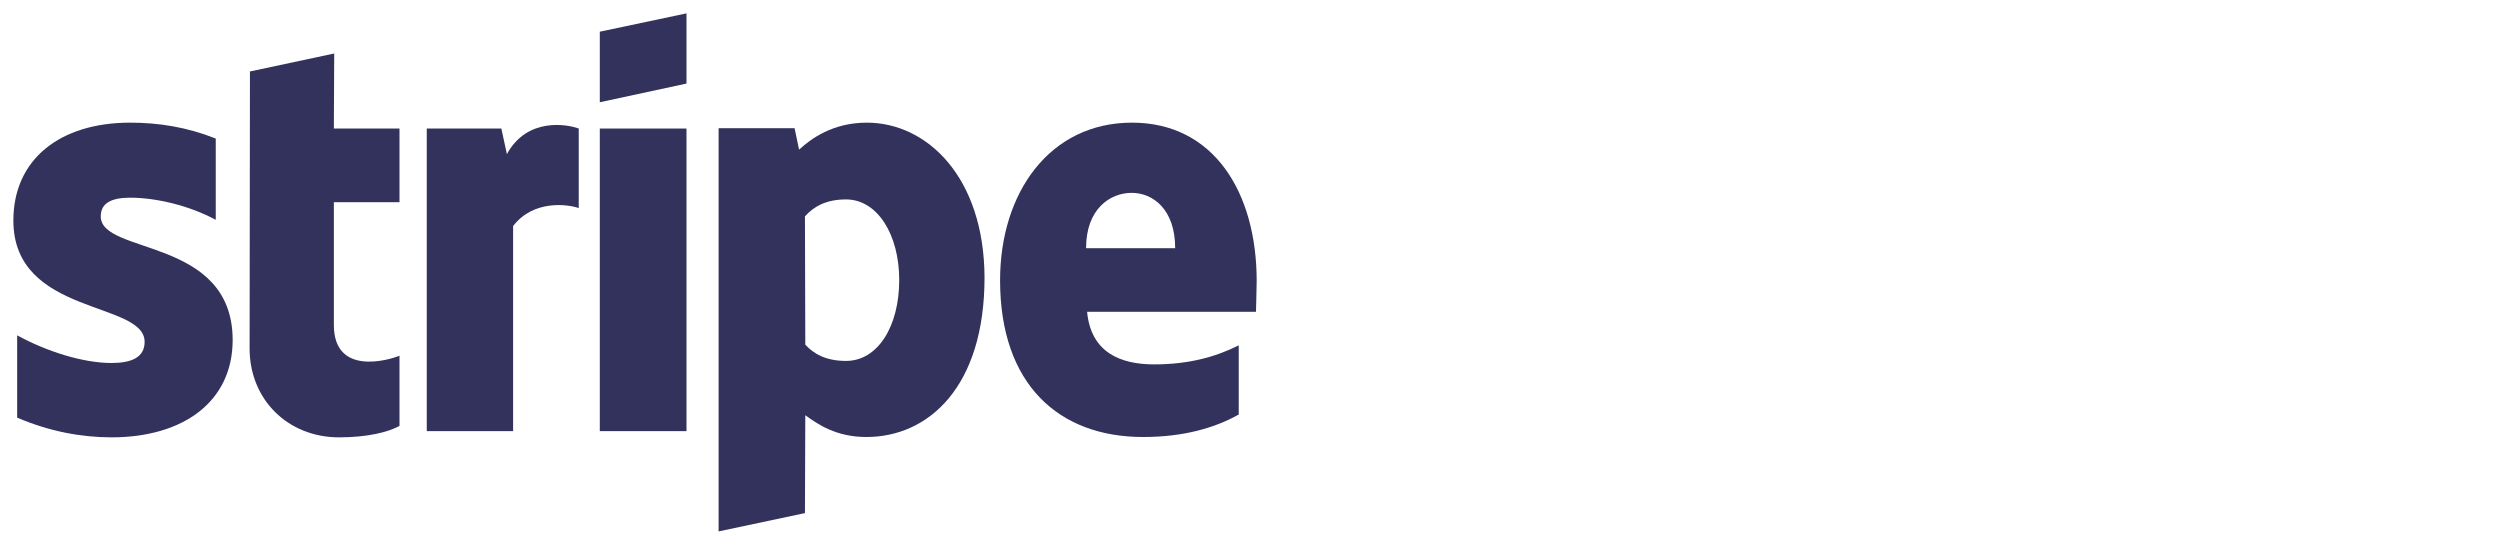 <svg width="187" height="40" viewBox="0 0 187 40" fill="none" xmlns="http://www.w3.org/2000/svg">
<path fill-rule="evenodd" clip-rule="evenodd" d="M94 21.022C94 14.399 90.797 9.174 84.674 9.174C78.526 9.174 74.806 14.399 74.806 20.97C74.806 28.756 79.198 32.688 85.501 32.688C88.575 32.688 90.9 31.99 92.657 31.007V25.833C90.9 26.712 88.885 27.256 86.328 27.256C83.822 27.256 81.6 26.376 81.316 23.324H93.948C93.948 22.988 94 21.642 94 21.022ZM81.238 18.564C81.238 15.641 83.021 14.425 84.648 14.425C86.224 14.425 87.903 15.641 87.903 18.564H81.238Z" fill="#32325D"/>
<path fill-rule="evenodd" clip-rule="evenodd" d="M64.834 9.174C62.302 9.174 60.675 10.364 59.771 11.192L59.435 9.588H53.752V39.75L60.21 38.379L60.236 31.058C61.166 31.731 62.535 32.688 64.808 32.688C69.432 32.688 73.643 28.963 73.643 20.763C73.617 13.261 69.355 9.174 64.834 9.174ZM63.284 26.997C61.76 26.997 60.856 26.454 60.236 25.781L60.21 16.184C60.881 15.434 61.811 14.917 63.284 14.917C65.635 14.917 67.262 17.555 67.262 20.944C67.262 24.41 65.661 26.997 63.284 26.997Z" fill="#32325D"/>
<path fill-rule="evenodd" clip-rule="evenodd" d="M44.865 7.648L51.349 6.251V1L44.865 2.371V7.648Z" fill="#32325D"/>
<path d="M51.349 9.615H44.865V32.249H51.349V9.615Z" fill="#32325D"/>
<path fill-rule="evenodd" clip-rule="evenodd" d="M37.915 11.529L37.502 9.614H31.922V32.249H38.38V16.909C39.905 14.917 42.488 15.28 43.289 15.564V9.614C42.462 9.304 39.44 8.735 37.915 11.529Z" fill="#32325D"/>
<path fill-rule="evenodd" clip-rule="evenodd" d="M24.999 4.001L18.696 5.346L18.67 26.066C18.67 29.895 21.538 32.714 25.361 32.714C27.479 32.714 29.029 32.326 29.882 31.86V26.609C29.055 26.946 24.973 28.136 24.973 24.307V15.124H29.882V9.614H24.973L24.999 4.001Z" fill="#32325D"/>
<path fill-rule="evenodd" clip-rule="evenodd" d="M7.536 16.184C7.536 15.175 8.362 14.787 9.732 14.787C11.695 14.787 14.175 15.383 16.138 16.443V10.364C13.994 9.51 11.876 9.174 9.732 9.174C4.487 9.174 1 11.916 1 16.495C1 23.634 10.817 22.496 10.817 25.574C10.817 26.764 9.783 27.152 8.337 27.152C6.192 27.152 3.454 26.273 1.284 25.083V31.239C3.687 32.274 6.115 32.714 8.337 32.714C13.71 32.714 17.404 30.049 17.404 25.419C17.378 17.711 7.536 19.082 7.536 16.184Z" fill="#32325D"/>
</svg>
